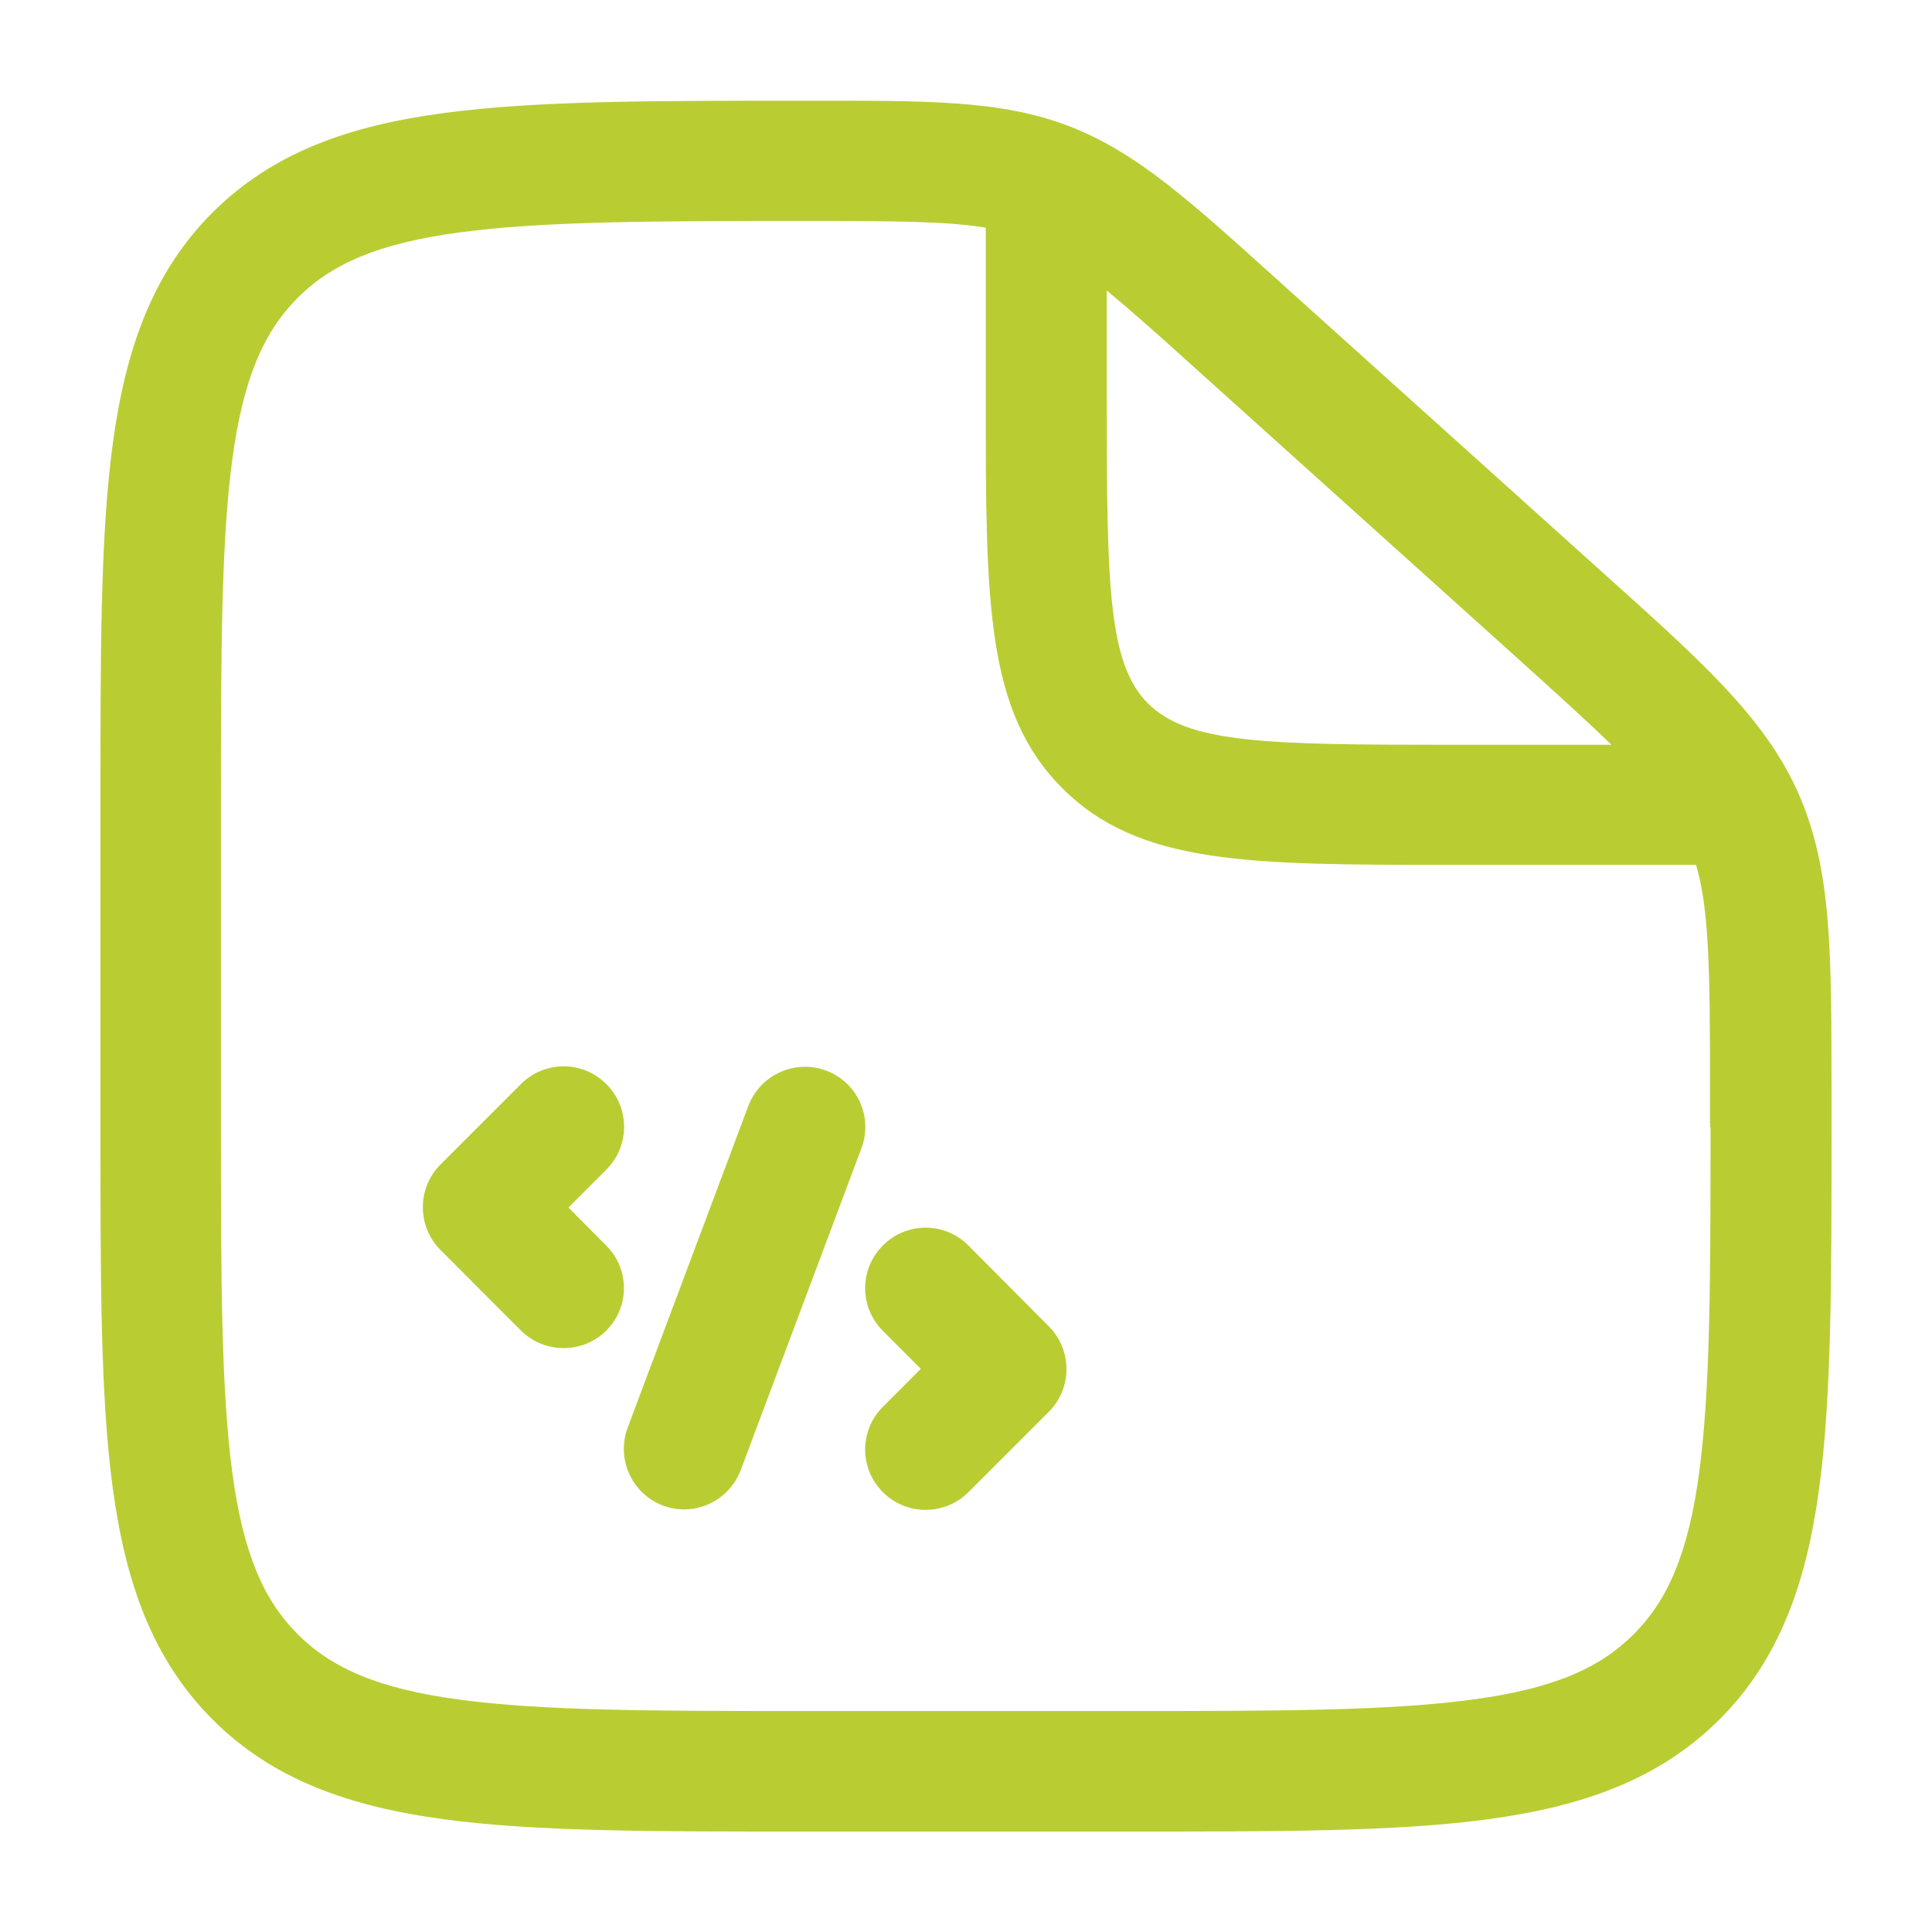 <svg width="30" height="30" viewBox="0 0 30 30" fill="none" xmlns="http://www.w3.org/2000/svg">
<path d="M27.922 12.311C27.39 11.115 26.385 10.238 24.813 8.824L19.863 4.369C18.51 3.15 17.662 2.366 16.597 1.958C15.532 1.549 14.373 1.564 12.536 1.564C10.192 1.564 8.343 1.56 6.896 1.755C5.426 1.95 4.237 2.366 3.3 3.3C2.366 4.234 1.95 5.423 1.751 6.889C1.556 8.329 1.56 10.17 1.56 12.499V17.497C1.56 19.826 1.556 21.671 1.751 23.108C1.95 24.578 2.366 25.762 3.3 26.7C4.233 27.634 5.422 28.05 6.888 28.249C8.328 28.444 10.17 28.44 12.498 28.44H17.497C19.826 28.44 21.671 28.444 23.107 28.249C24.577 28.05 25.762 27.634 26.7 26.7C27.633 25.766 28.05 24.578 28.248 23.111C28.443 21.671 28.44 19.83 28.44 17.501V16.954C28.436 14.842 28.455 13.508 27.922 12.311ZM17.186 4.511C17.553 4.815 18.007 5.216 18.611 5.764L23.561 10.219C24.176 10.774 24.652 11.205 25.023 11.565H22.5C19.631 11.565 18.446 11.539 17.827 10.924C17.212 10.309 17.186 9.12 17.186 6.251V4.511ZM26.561 17.501C26.561 19.886 26.557 21.578 26.385 22.864C26.216 24.12 25.897 24.848 25.368 25.376C24.84 25.905 24.116 26.224 22.856 26.392C21.57 26.565 19.878 26.569 17.493 26.569H12.498C10.113 26.569 8.422 26.565 7.136 26.392C5.88 26.224 5.152 25.905 4.623 25.376C4.095 24.848 3.776 24.124 3.607 22.864C3.435 21.578 3.431 19.886 3.431 17.501V12.499C3.431 10.114 3.435 8.423 3.607 7.136C3.776 5.88 4.095 5.153 4.623 4.624C5.152 4.095 5.88 3.776 7.143 3.608C8.433 3.435 10.136 3.431 12.532 3.431C13.946 3.431 14.733 3.439 15.307 3.536V6.244C15.307 9.345 15.307 11.051 16.496 12.24C17.685 13.429 19.395 13.429 22.492 13.429H26.336C26.538 14.115 26.553 15.026 26.553 16.946V17.501H26.561ZM9.412 19.339L8.827 18.75L9.416 18.161C9.783 17.794 9.783 17.201 9.416 16.834C9.048 16.466 8.456 16.466 8.088 16.834L6.84 18.082C6.663 18.259 6.566 18.495 6.566 18.746C6.566 18.994 6.663 19.234 6.84 19.41L8.088 20.659C8.272 20.843 8.512 20.933 8.752 20.933C8.992 20.933 9.232 20.843 9.416 20.659C9.78 20.295 9.78 19.703 9.412 19.339ZM15.037 19.339C14.67 18.971 14.077 18.971 13.71 19.339C13.342 19.706 13.342 20.299 13.71 20.666L14.298 21.255L13.71 21.844C13.342 22.211 13.342 22.804 13.71 23.171C13.893 23.355 14.133 23.445 14.373 23.445C14.613 23.445 14.853 23.355 15.037 23.171L16.286 21.922C16.462 21.746 16.56 21.51 16.56 21.259C16.56 21.011 16.462 20.771 16.286 20.595L15.037 19.339ZM12.828 16.624C12.345 16.444 11.805 16.688 11.621 17.171L9.746 22.17C9.566 22.654 9.81 23.194 10.293 23.378C10.402 23.419 10.515 23.438 10.623 23.438C11.002 23.438 11.358 23.205 11.501 22.83L13.376 17.831C13.56 17.344 13.312 16.804 12.828 16.624Z" fill="#B9CD33"/>
</svg>
